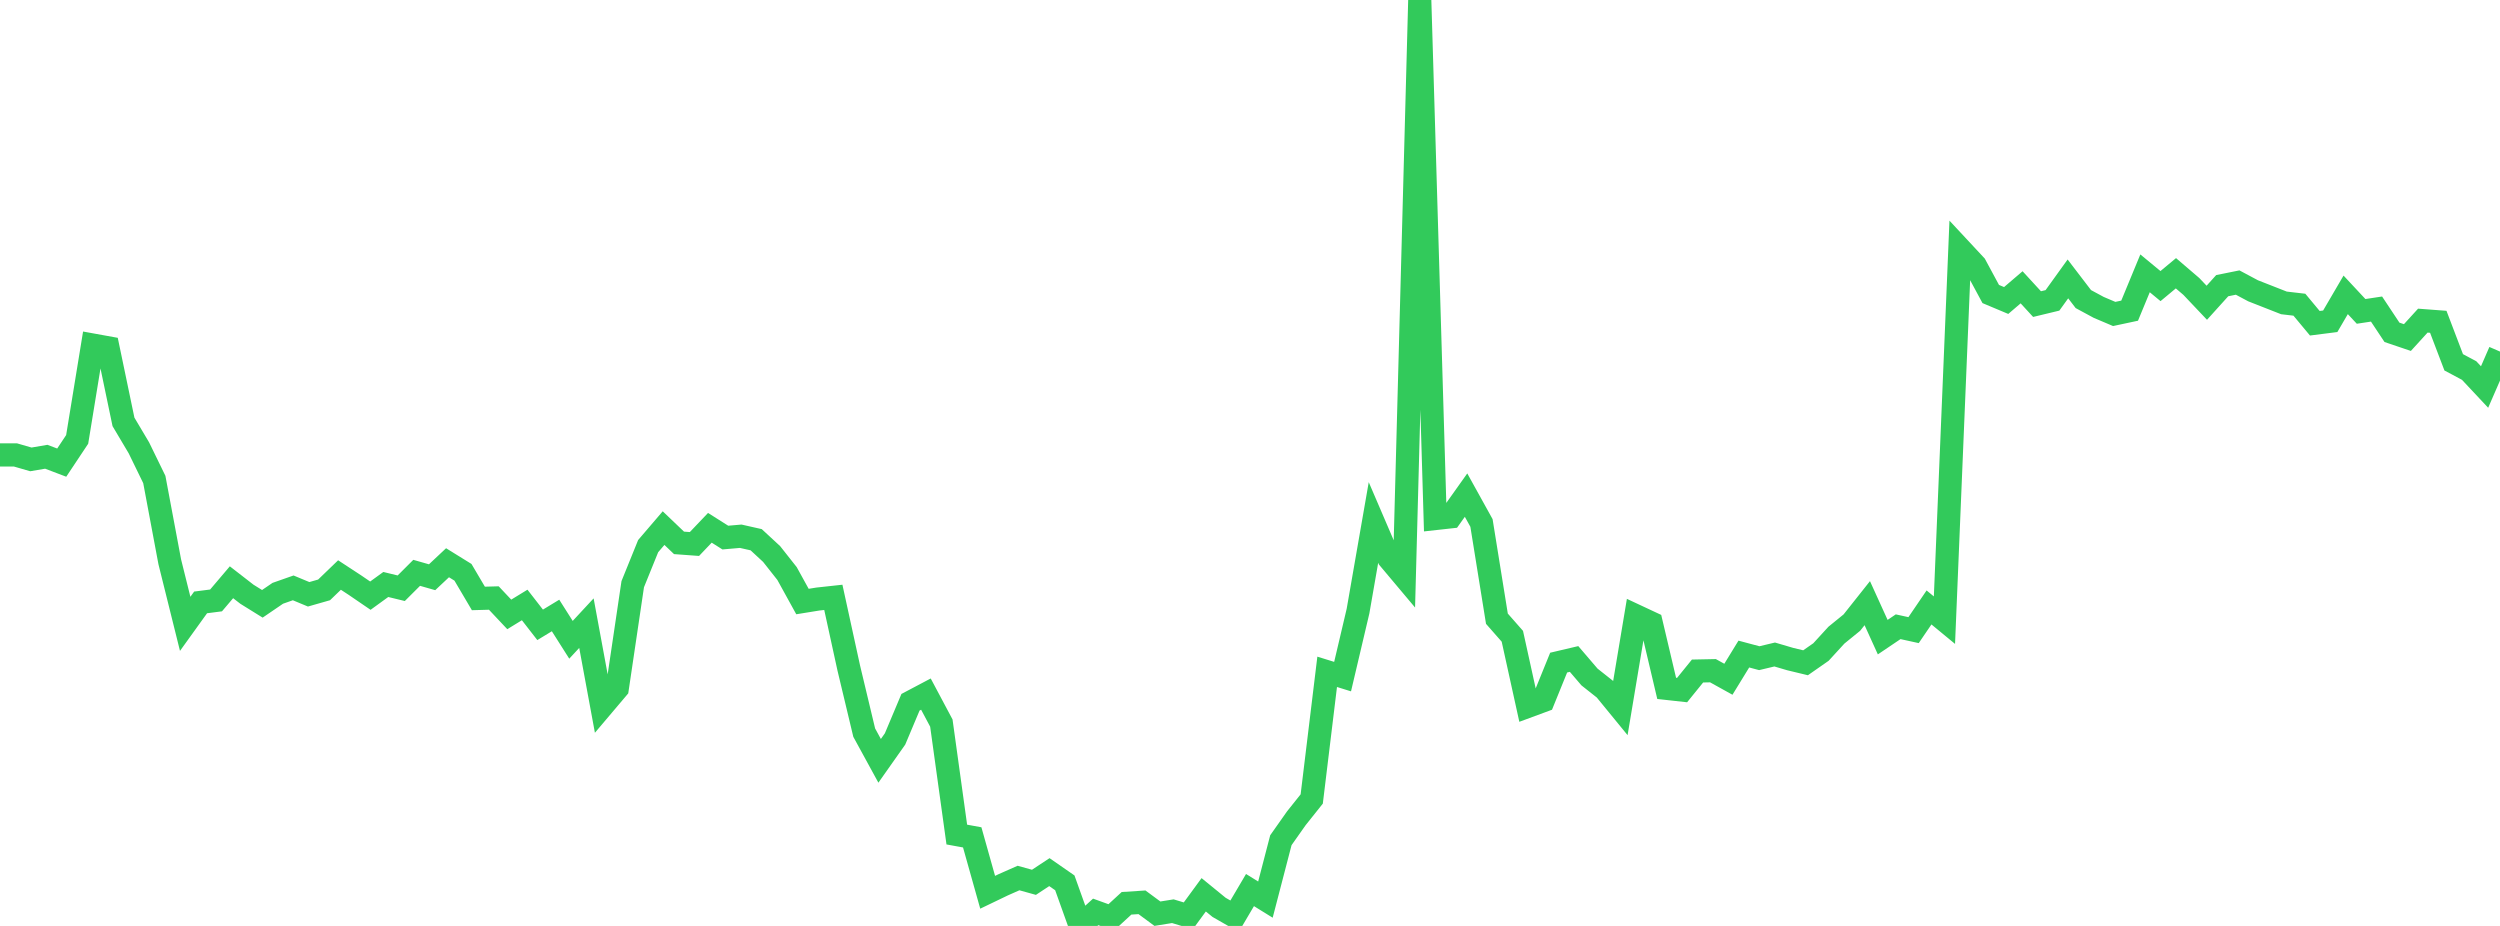 <?xml version="1.0" standalone="no"?>
<!DOCTYPE svg PUBLIC "-//W3C//DTD SVG 1.1//EN" "http://www.w3.org/Graphics/SVG/1.1/DTD/svg11.dtd">

<svg width="135" height="50" viewBox="0 0 135 50" preserveAspectRatio="none" 
  xmlns="http://www.w3.org/2000/svg"
  xmlns:xlink="http://www.w3.org/1999/xlink">


<polyline points="0.0, 24.566 0.833, 24.566 1.667, 24.807 2.5, 24.665 3.333, 24.982 4.167, 23.728 5.0, 18.631 5.833, 18.782 6.667, 22.781 7.5, 24.183 8.333, 25.893 9.167, 30.337 10.0, 33.688 10.833, 32.53 11.667, 32.423 12.5, 31.442 13.333, 32.088 14.167, 32.606 15.0, 32.038 15.833, 31.745 16.667, 32.092 17.5, 31.854 18.333, 31.051 19.167, 31.597 20.0, 32.166 20.833, 31.562 21.667, 31.765 22.5, 30.933 23.333, 31.171 24.167, 30.388 25.0, 30.904 25.833, 32.316 26.667, 32.293 27.5, 33.178 28.333, 32.668 29.167, 33.741 30.0, 33.236 30.833, 34.549 31.667, 33.65 32.5, 38.159 33.333, 37.175 34.167, 31.547 35.0, 29.491 35.833, 28.518 36.667, 29.315 37.5, 29.376 38.333, 28.501 39.167, 29.029 40.0, 28.957 40.833, 29.145 41.667, 29.916 42.5, 30.971 43.333, 32.483 44.167, 32.348 45.0, 32.257 45.833, 36.072 46.667, 39.561 47.5, 41.085 48.333, 39.903 49.167, 37.921 50.0, 37.481 50.833, 39.046 51.667, 45.066 52.5, 45.218 53.333, 48.183 54.167, 47.782 55.0, 47.413 55.833, 47.645 56.667, 47.095 57.5, 47.673 58.333, 50.0 59.167, 49.242 60.0, 49.544 60.833, 48.778 61.667, 48.724 62.5, 49.339 63.333, 49.205 64.167, 49.457 65.0, 48.319 65.833, 48.999 66.667, 49.476 67.5, 48.063 68.333, 48.579 69.167, 45.372 70.0, 44.19 70.833, 43.145 71.667, 36.278 72.5, 36.537 73.333, 32.999 74.167, 28.214 75.0, 30.153 75.833, 31.144 76.667, 0.0 77.5, 28.001 78.333, 27.909 79.167, 26.736 80.0, 28.24 80.833, 33.41 81.667, 34.359 82.5, 38.143 83.333, 37.835 84.167, 35.781 85.0, 35.585 85.833, 36.558 86.667, 37.218 87.5, 38.236 88.333, 33.253 89.167, 33.643 90.0, 37.172 90.833, 37.264 91.667, 36.235 92.5, 36.218 93.333, 36.68 94.167, 35.319 95.0, 35.542 95.833, 35.343 96.667, 35.589 97.5, 35.79 98.333, 35.209 99.167, 34.298 100.0, 33.621 100.833, 32.571 101.667, 34.406 102.5, 33.844 103.333, 34.027 104.167, 32.802 105.0, 33.489 105.833, 13.436 106.667, 14.332 107.5, 15.877 108.333, 16.227 109.167, 15.514 110.0, 16.421 110.833, 16.22 111.667, 15.061 112.5, 16.15 113.333, 16.6 114.167, 16.954 115.0, 16.776 115.833, 14.76 116.667, 15.449 117.5, 14.756 118.333, 15.469 119.167, 16.349 120.0, 15.426 120.833, 15.258 121.667, 15.703 122.5, 16.03 123.333, 16.357 124.167, 16.454 125.0, 17.455 125.833, 17.349 126.667, 15.922 127.5, 16.815 128.333, 16.689 129.167, 17.946 130.0, 18.228 130.833, 17.314 131.667, 17.377 132.5, 19.565 133.333, 20.009 134.167, 20.899 135.0, 18.985" fill="none" stroke="#32ca5b" stroke-width="1.25"/>

</svg>